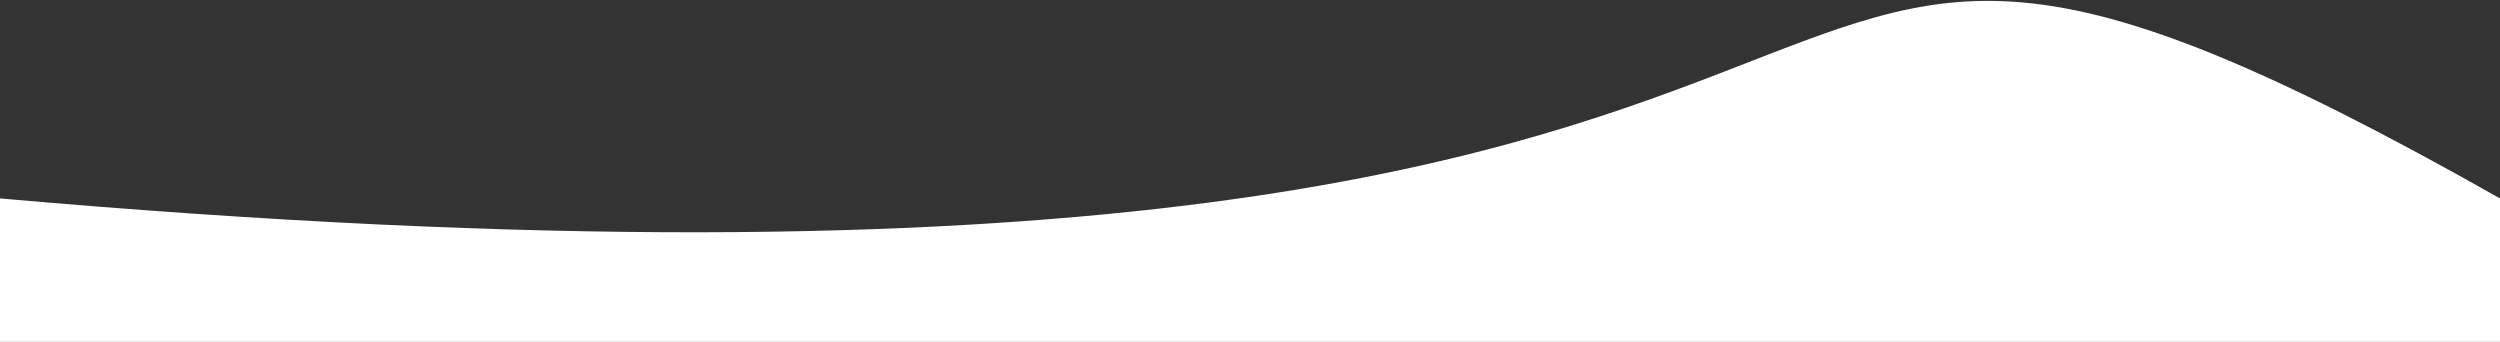 <?xml version="1.0" encoding="UTF-8"?> <svg xmlns="http://www.w3.org/2000/svg" width="2300" height="315" viewBox="0 0 2300 315" fill="none"><rect x="0" y="0" width="2300" height="315" fill="#333333" stroke="none"/> <path d="M2300 182.547C1440 -304 2017 360.547 0 182.547V314.547H2300V182.547Z" fill="white"></path> </svg> 